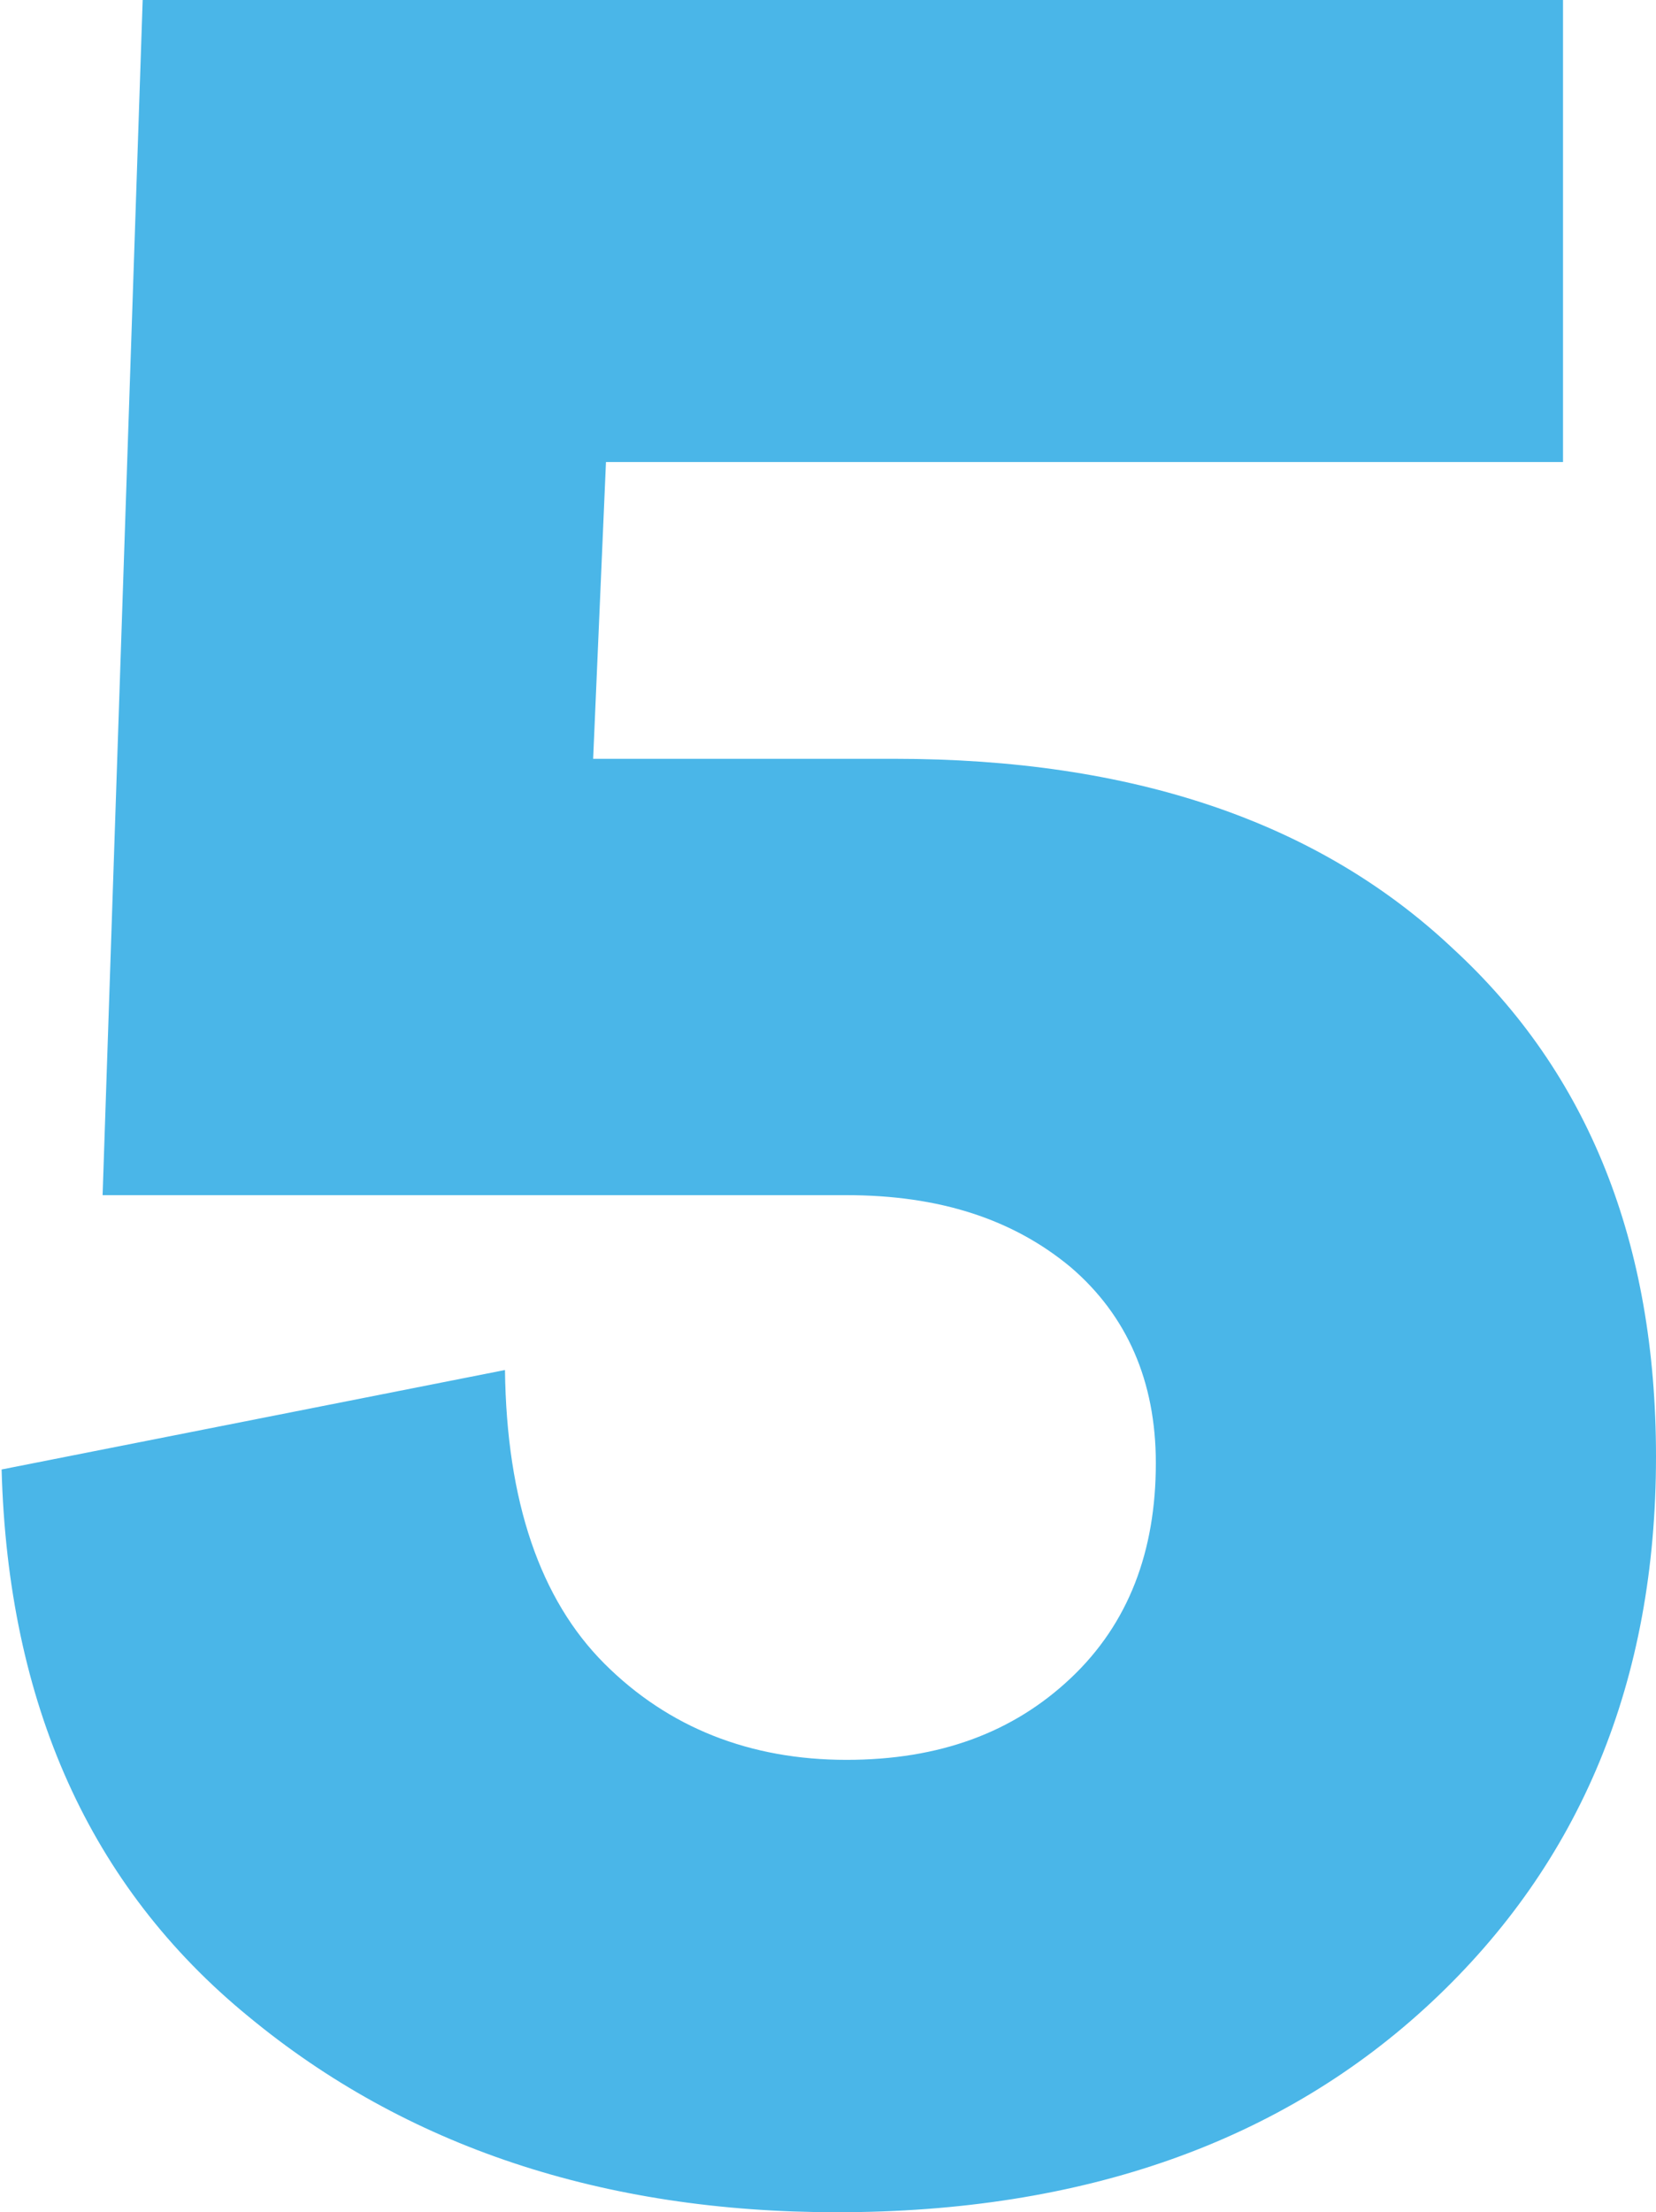 <?xml version="1.0" encoding="utf-8"?>
<!-- Generator: Adobe Illustrator 19.0.0, SVG Export Plug-In . SVG Version: 6.00 Build 0)  -->
<svg version="1.1" id="Layer_1" xmlns="http://www.w3.org/2000/svg" xmlns:xlink="http://www.w3.org/1999/xlink" x="0px" y="0px"
	 viewBox="0 0 103.3 137.9" style="enable-background:new 0 0 103.3 137.9;" xml:space="preserve">
<style type="text/css">
	.st0{fill:#4AB6E8;}
</style>
<g id="XMLID_29_">
	<g id="XMLID_25_">
		<path id="XMLID_26_" class="st0" d="M55.8,47.3c14.8,0,26.4,3.9,34.8,11.8c8.5,7.8,12.7,18.4,12.7,31.7c0,14-4.7,25.3-14,34
			s-21.7,13.1-37.1,13.1c-14.6,0-26.9-4.1-36.7-12.2c-9.9-8.1-15-19.5-15.4-34.1l31.4-6.2c0.1,8.2,2.2,14.3,6.2,18.3s9.1,6,15.1,6
			c5.8,0,10.4-1.7,14-5.1c3.6-3.4,5.3-7.9,5.3-13.4c0-5.1-1.8-9.2-5.3-12.2c-3.6-3-8.2-4.5-14-4.5H6.4L8.9,0h88.6v28.8H37.8L37,47.3
			H55.8z"/>
	</g>
</g>
</svg>
